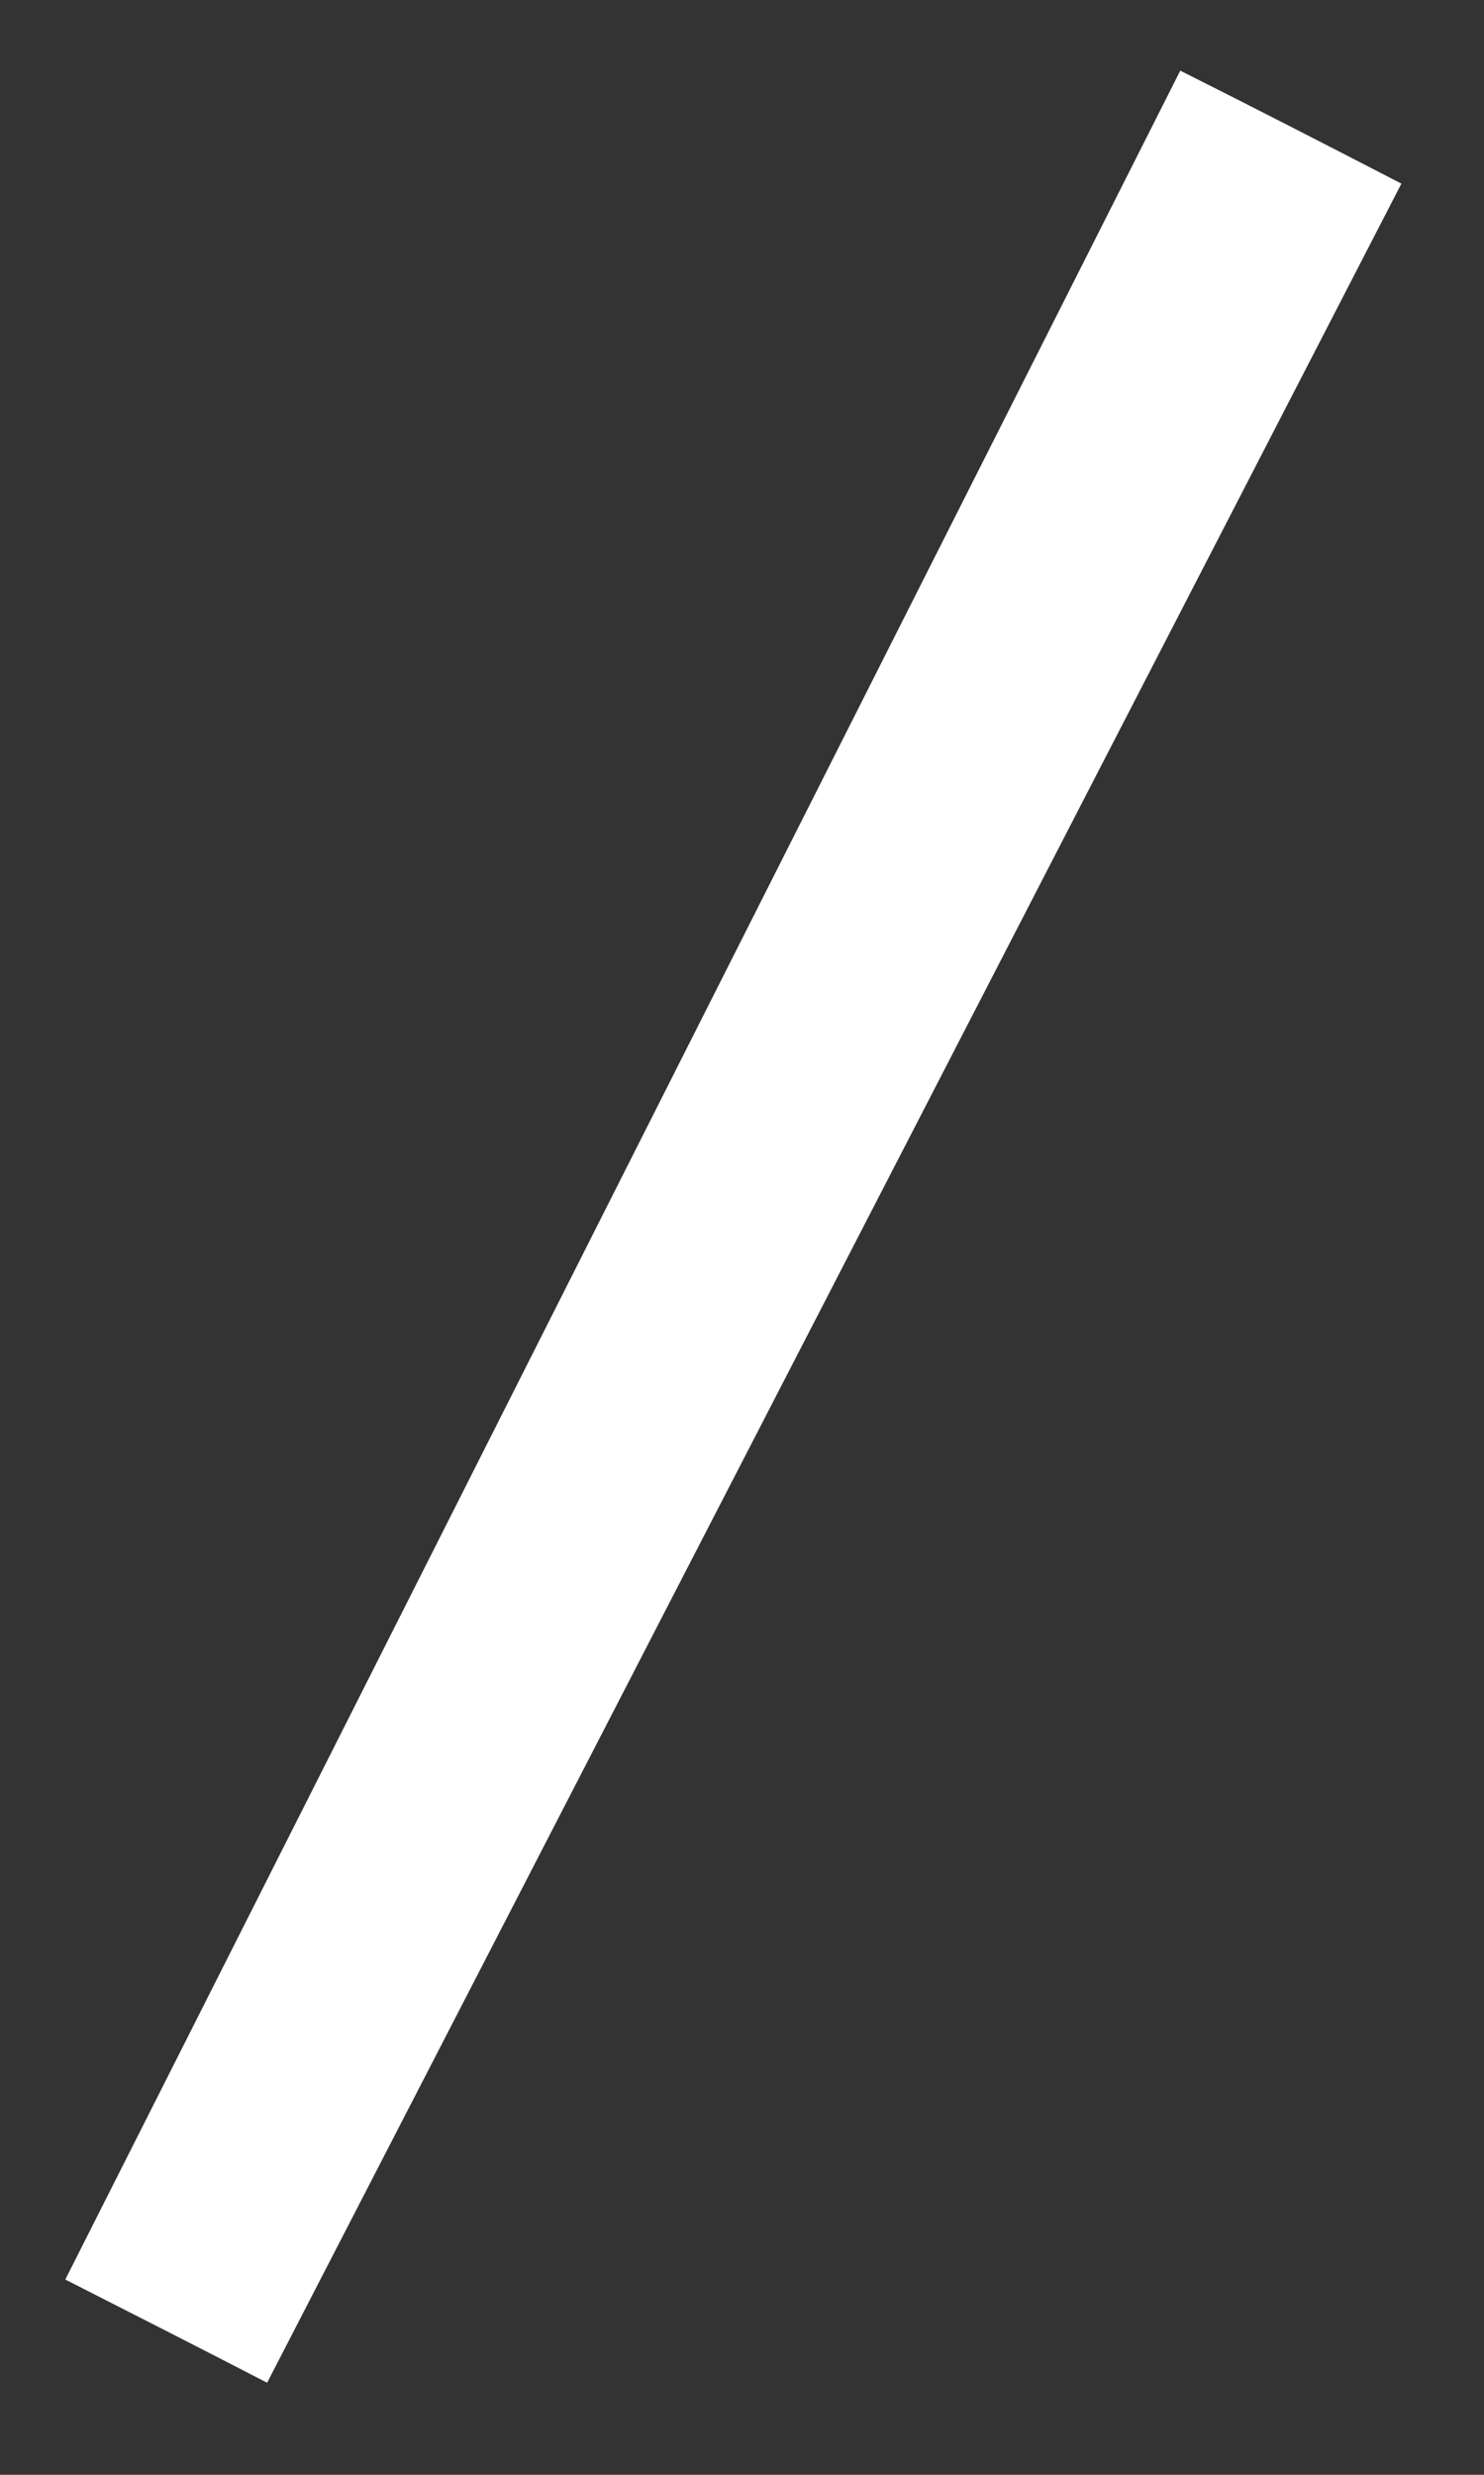 <?xml version="1.0" encoding="UTF-8"?> <svg xmlns="http://www.w3.org/2000/svg" width="12" height="20" viewBox="0 0 12 20" fill="none"><rect x="0" y="0" width="12" height="20" fill="#333333" stroke="none"/> <path fill-rule="evenodd" clip-rule="evenodd" d="M11.332 1.484L2.16 19.256C1.618 18.976 1.074 18.699 0.528 18.422L9.544 0.571C10.142 0.871 10.738 1.177 11.332 1.484V1.484Z" fill="white"></path> </svg> 